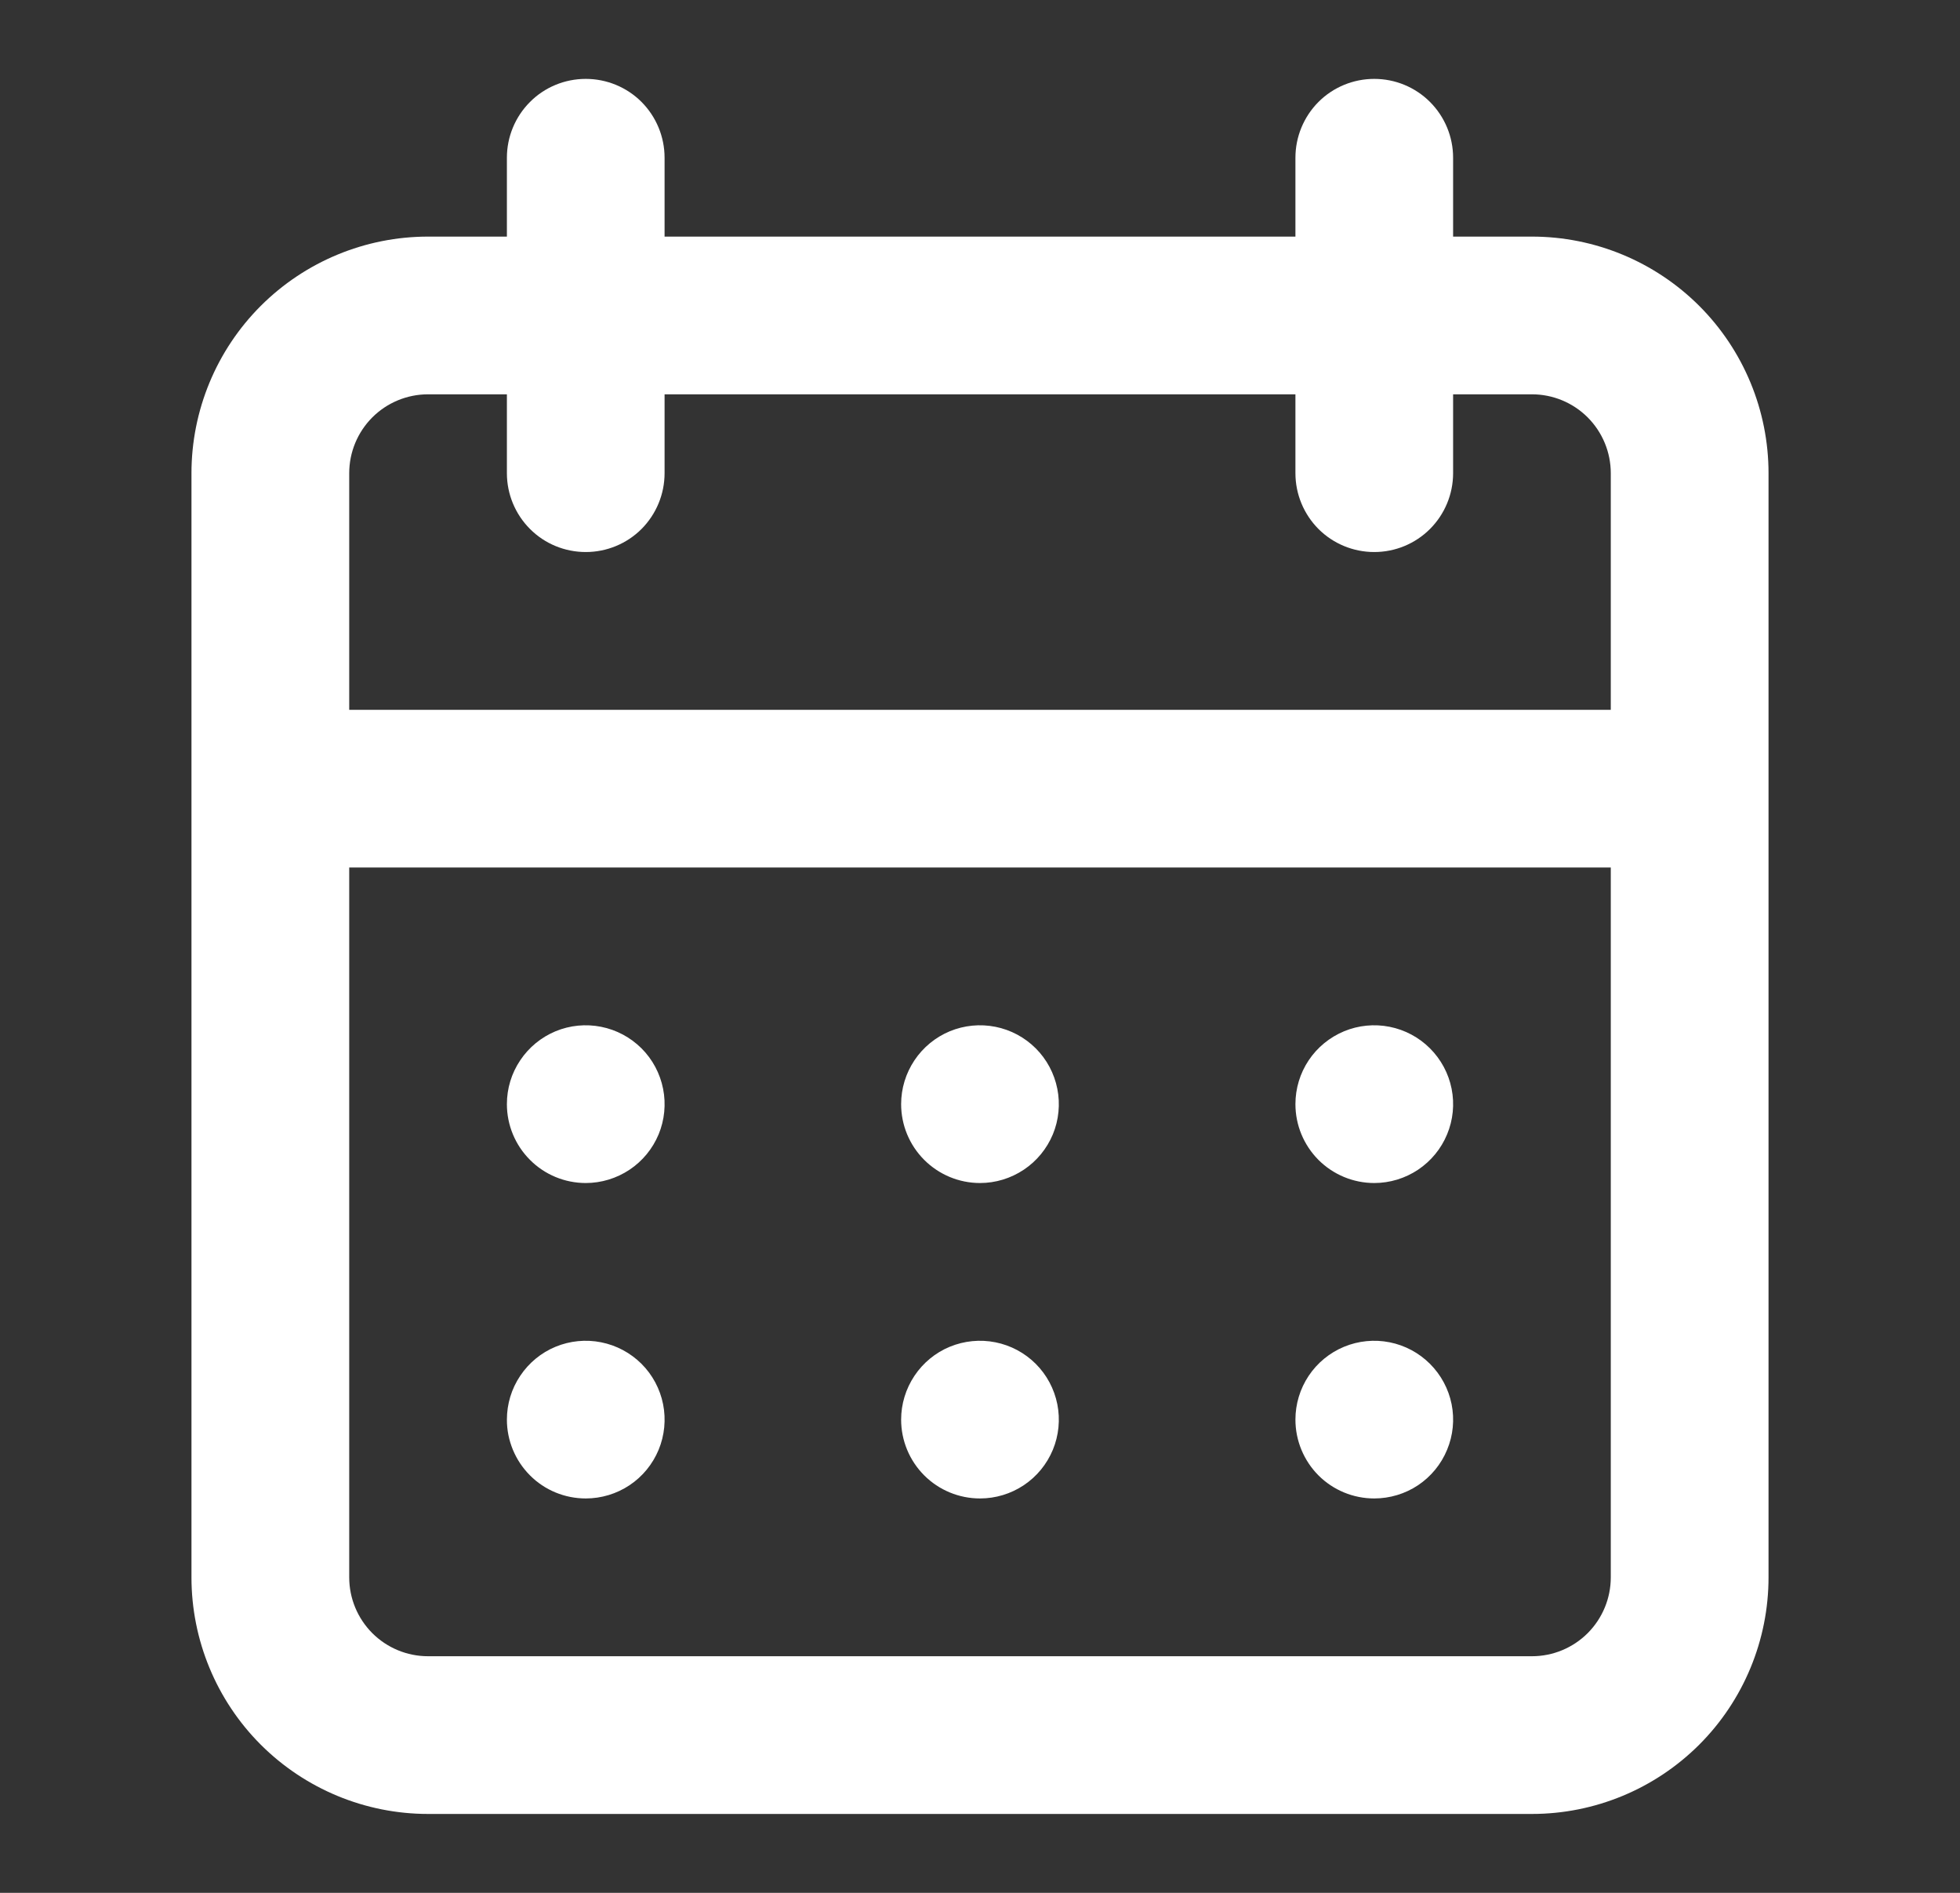<svg width="29" height="28" viewBox="0 0 29 28" fill="none" xmlns="http://www.w3.org/2000/svg">
<rect x="0" y="0" width="29" height="28" fill="#333333" stroke="none"/>
<path d="M14.5 22.166C14.731 22.166 14.956 22.098 15.148 21.97C15.34 21.842 15.489 21.66 15.578 21.446C15.666 21.233 15.689 20.998 15.644 20.772C15.599 20.546 15.488 20.338 15.325 20.175C15.162 20.012 14.954 19.901 14.728 19.856C14.501 19.811 14.267 19.834 14.053 19.922C13.84 20.01 13.658 20.16 13.53 20.352C13.402 20.544 13.333 20.769 13.333 21C13.333 21.309 13.456 21.606 13.675 21.825C13.894 22.044 14.191 22.166 14.5 22.166ZM20.333 22.166C20.564 22.166 20.79 22.098 20.982 21.97C21.173 21.842 21.323 21.66 21.411 21.446C21.5 21.233 21.523 20.998 21.478 20.772C21.433 20.546 21.321 20.338 21.158 20.175C20.995 20.012 20.787 19.901 20.561 19.856C20.335 19.811 20.1 19.834 19.887 19.922C19.674 20.01 19.491 20.16 19.363 20.352C19.235 20.544 19.167 20.769 19.167 21C19.167 21.309 19.29 21.606 19.508 21.825C19.727 22.044 20.024 22.166 20.333 22.166ZM20.333 17.5C20.564 17.5 20.79 17.431 20.982 17.303C21.173 17.175 21.323 16.993 21.411 16.78C21.5 16.567 21.523 16.332 21.478 16.106C21.433 15.879 21.321 15.671 21.158 15.508C20.995 15.345 20.787 15.234 20.561 15.189C20.335 15.144 20.1 15.167 19.887 15.255C19.674 15.344 19.491 15.493 19.363 15.685C19.235 15.877 19.167 16.102 19.167 16.333C19.167 16.643 19.29 16.939 19.508 17.158C19.727 17.377 20.024 17.5 20.333 17.5ZM14.5 17.5C14.731 17.5 14.956 17.431 15.148 17.303C15.34 17.175 15.489 16.993 15.578 16.78C15.666 16.567 15.689 16.332 15.644 16.106C15.599 15.879 15.488 15.671 15.325 15.508C15.162 15.345 14.954 15.234 14.728 15.189C14.501 15.144 14.267 15.167 14.053 15.255C13.84 15.344 13.658 15.493 13.53 15.685C13.402 15.877 13.333 16.102 13.333 16.333C13.333 16.643 13.456 16.939 13.675 17.158C13.894 17.377 14.191 17.5 14.5 17.5ZM22.667 3.5H21.5V2.333C21.5 2.024 21.377 1.727 21.158 1.508C20.939 1.289 20.643 1.167 20.333 1.167C20.024 1.167 19.727 1.289 19.508 1.508C19.29 1.727 19.167 2.024 19.167 2.333V3.5H9.833V2.333C9.833 2.024 9.71 1.727 9.492 1.508C9.273 1.289 8.976 1.167 8.667 1.167C8.357 1.167 8.06 1.289 7.842 1.508C7.623 1.727 7.5 2.024 7.5 2.333V3.5H6.333C5.405 3.5 4.515 3.869 3.858 4.525C3.202 5.181 2.833 6.072 2.833 7V23.333C2.833 24.261 3.202 25.152 3.858 25.808C4.515 26.464 5.405 26.833 6.333 26.833H22.667C23.595 26.833 24.485 26.464 25.142 25.808C25.798 25.152 26.167 24.261 26.167 23.333V7C26.167 6.072 25.798 5.181 25.142 4.525C24.485 3.869 23.595 3.5 22.667 3.5ZM23.833 23.333C23.833 23.643 23.71 23.939 23.492 24.158C23.273 24.377 22.976 24.5 22.667 24.5H6.333C6.024 24.5 5.727 24.377 5.508 24.158C5.29 23.939 5.167 23.643 5.167 23.333V12.833H23.833V23.333ZM23.833 10.5H5.167V7C5.167 6.69 5.29 6.394 5.508 6.175C5.727 5.956 6.024 5.833 6.333 5.833H7.5V7C7.5 7.309 7.623 7.606 7.842 7.825C8.06 8.044 8.357 8.166 8.667 8.166C8.976 8.166 9.273 8.044 9.492 7.825C9.71 7.606 9.833 7.309 9.833 7V5.833H19.167V7C19.167 7.309 19.29 7.606 19.508 7.825C19.727 8.044 20.024 8.166 20.333 8.166C20.643 8.166 20.939 8.044 21.158 7.825C21.377 7.606 21.5 7.309 21.5 7V5.833H22.667C22.976 5.833 23.273 5.956 23.492 6.175C23.71 6.394 23.833 6.69 23.833 7V10.5ZM8.667 17.5C8.897 17.5 9.123 17.431 9.315 17.303C9.507 17.175 9.656 16.993 9.745 16.78C9.833 16.567 9.856 16.332 9.811 16.106C9.766 15.879 9.655 15.671 9.492 15.508C9.328 15.345 9.121 15.234 8.894 15.189C8.668 15.144 8.433 15.167 8.22 15.255C8.007 15.344 7.825 15.493 7.697 15.685C7.568 15.877 7.5 16.102 7.5 16.333C7.5 16.643 7.623 16.939 7.842 17.158C8.06 17.377 8.357 17.5 8.667 17.5ZM8.667 22.166C8.897 22.166 9.123 22.098 9.315 21.97C9.507 21.842 9.656 21.66 9.745 21.446C9.833 21.233 9.856 20.998 9.811 20.772C9.766 20.546 9.655 20.338 9.492 20.175C9.328 20.012 9.121 19.901 8.894 19.856C8.668 19.811 8.433 19.834 8.22 19.922C8.007 20.01 7.825 20.16 7.697 20.352C7.568 20.544 7.5 20.769 7.5 21C7.5 21.309 7.623 21.606 7.842 21.825C8.06 22.044 8.357 22.166 8.667 22.166Z" fill="white"/>
</svg>
